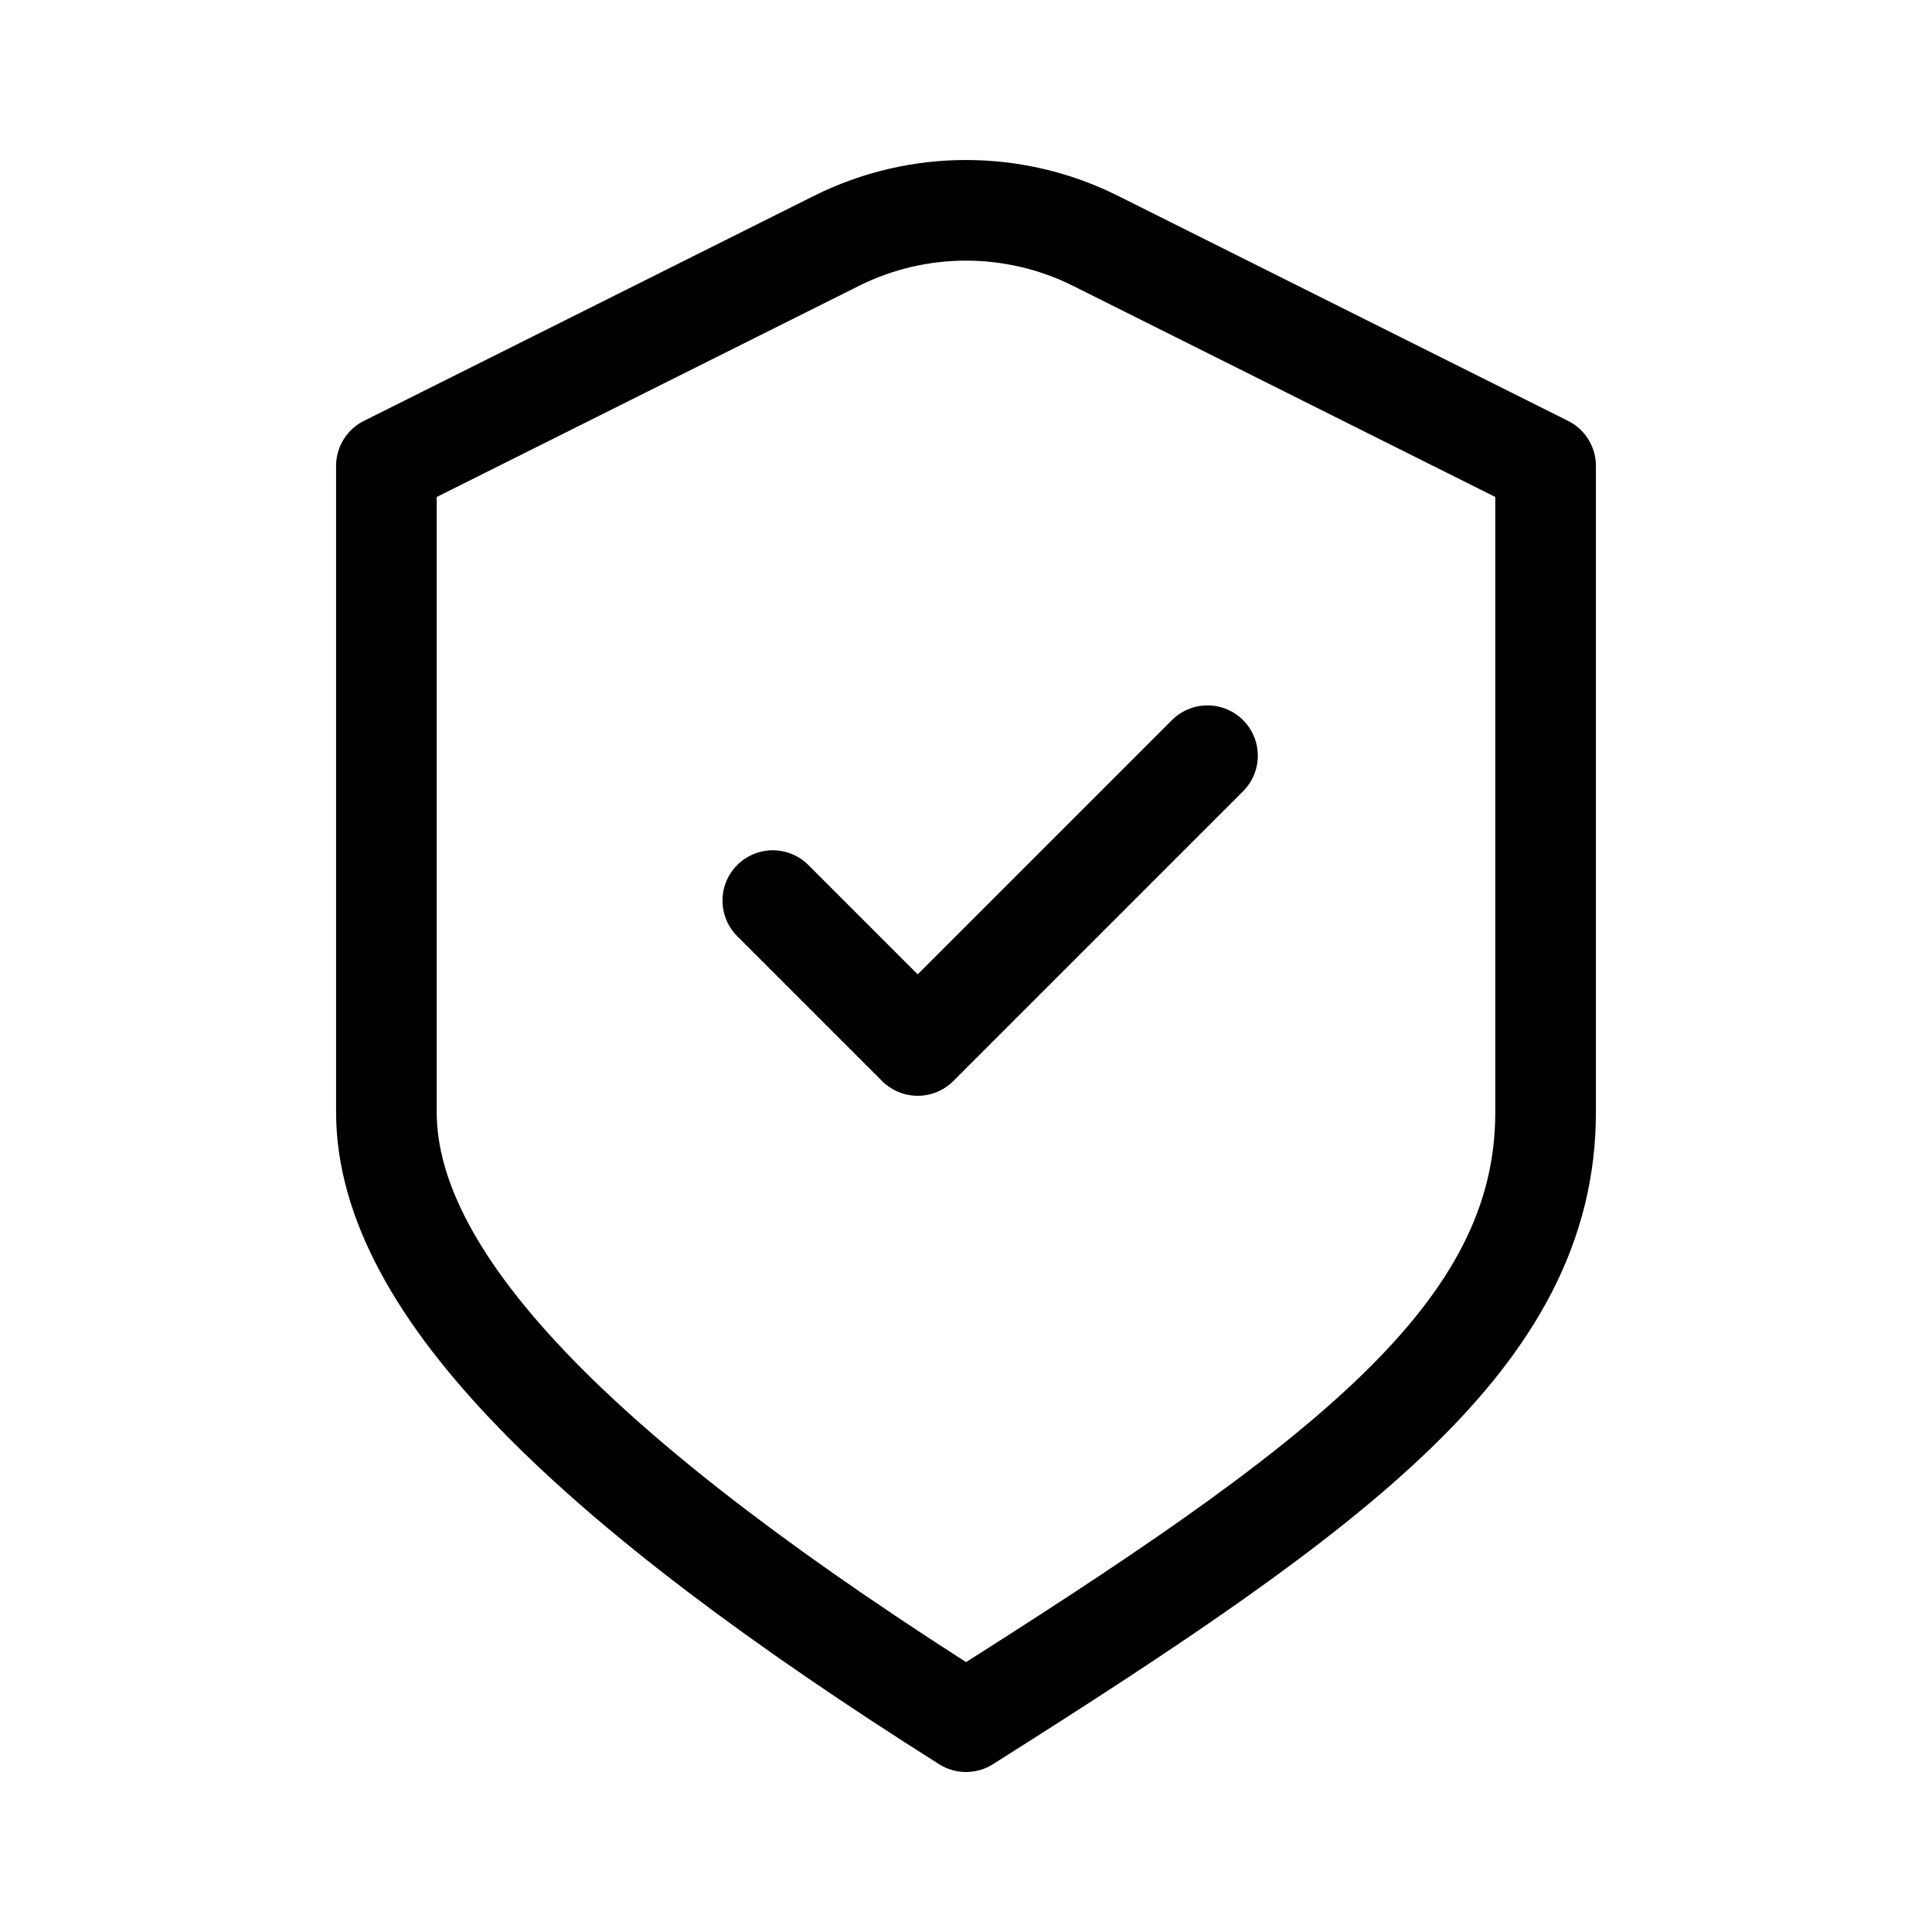 <svg width="48" height="48" viewBox="0 0 48 48" fill="none" xmlns="http://www.w3.org/2000/svg">
<path d="M19.2 22.375L22.8 25.975L30 18.775M9.6 11.575L20.78 5.985C22.807 4.972 25.193 4.972 27.22 5.985L38.4 11.575C38.4 11.575 38.4 22.087 38.4 27.631C38.4 33.175 33.275 36.917 24 42.775C14.725 36.917 9.6 31.975 9.6 27.631V11.575Z" stroke="black" stroke-width="2.5" stroke-linecap="round" stroke-linejoin="round"/>
</svg>
